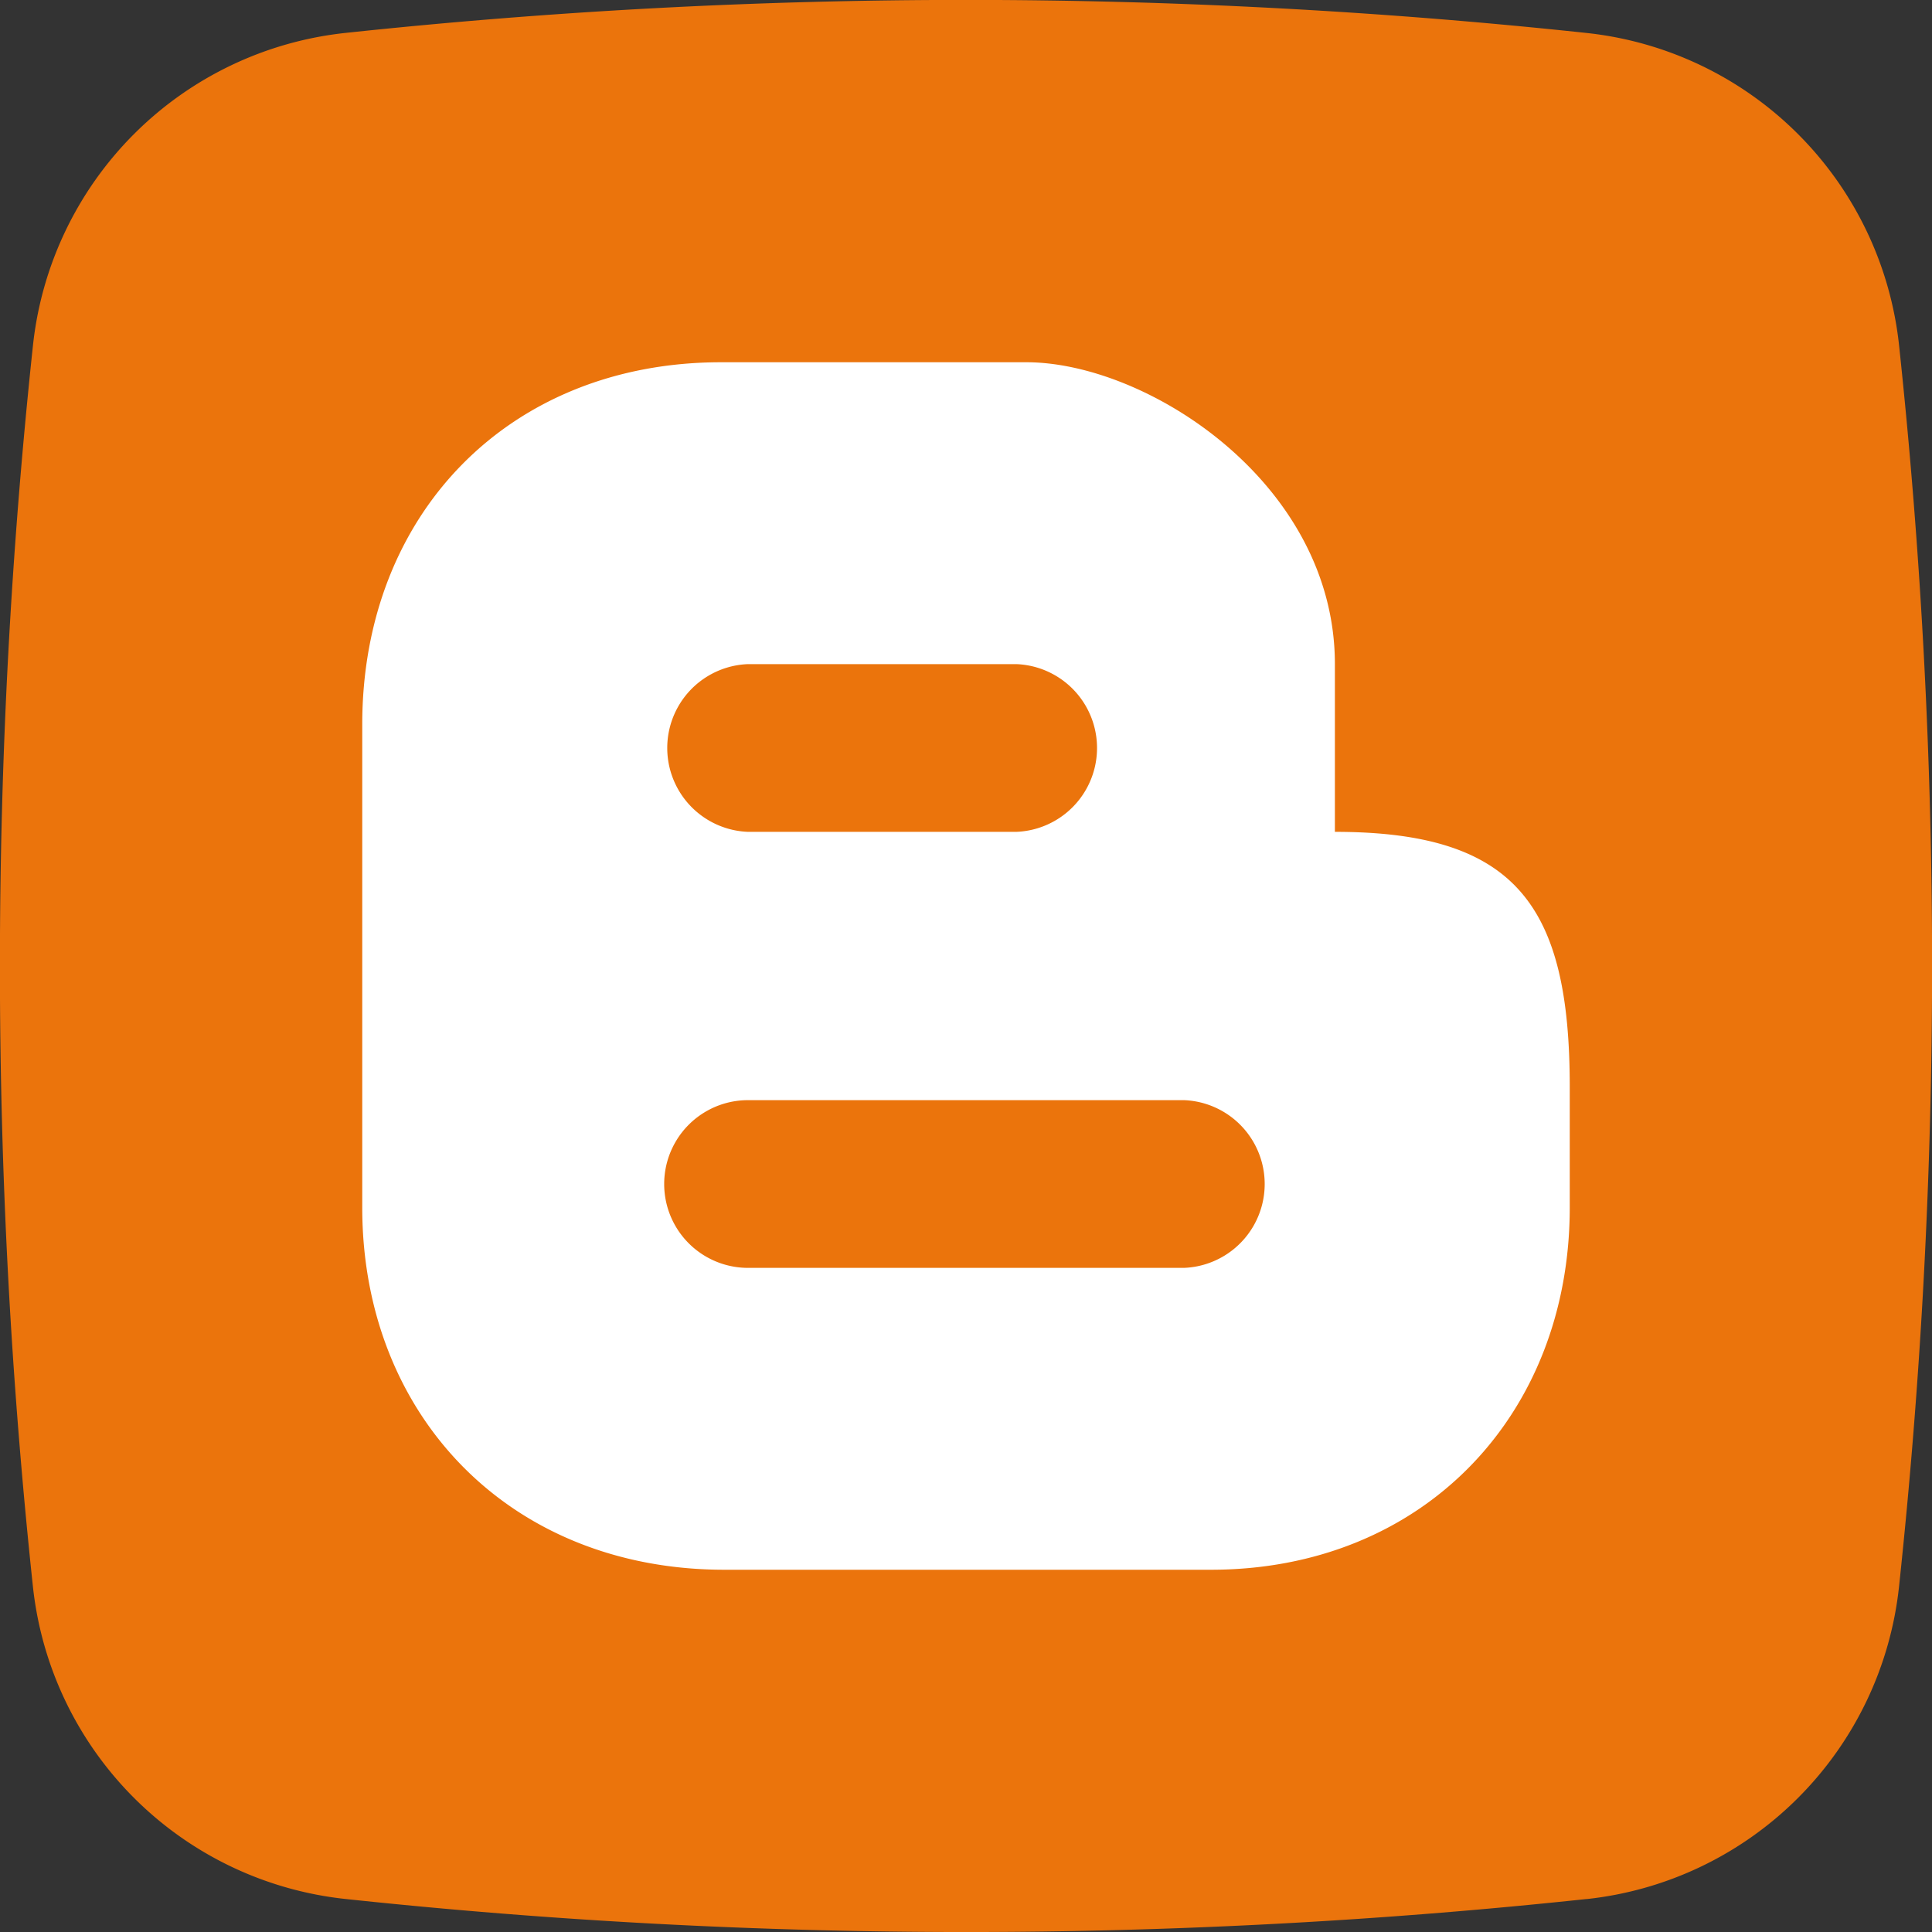 <svg xmlns="http://www.w3.org/2000/svg" width="32" height="32" fill="none" viewBox="0 0 32 32">
  <rect x="0" y="0" width="32" height="32" fill="#333333" stroke="none"/>
  <g clip-path="url(#a)">
    <path fill="#EB740C" d="M26.276 31.454a96.832 96.832 0 0 1-20.545 0 5.83 5.83 0 0 1-5.186-5.178 96.835 96.835 0 0 1 0-20.545A5.83 5.83 0 0 1 5.724.545a96.835 96.835 0 0 1 20.545 0 5.83 5.83 0 0 1 5.186 5.179 96.832 96.832 0 0 1 0 20.545 5.83 5.83 0 0 1-5.179 5.186Z"/>
    <path fill="#fff" d="M22.11 13.778V11c0-3-3.11-5-5.11-5h-5.056C8.444 6 6 8.5 6 12v8c0 3.445 2.444 6 6 6h8.056c3.5 0 5.944-2.546 5.944-6v-2c0-3-.89-4.222-3.89-4.222ZM12.39 11h4.443a1.39 1.39 0 0 1 0 2.778h-4.444a1.39 1.39 0 0 1 0-2.778Zm7.22 10h-7.22a1.389 1.389 0 1 1 0-2.778h7.22a1.39 1.39 0 0 1 0 2.778Z"/>
  </g>
  <defs>
    <clipPath id="a">
      <path fill="#fff" d="M0 0h32v32H0z"/>
    </clipPath>
  </defs>
</svg>
